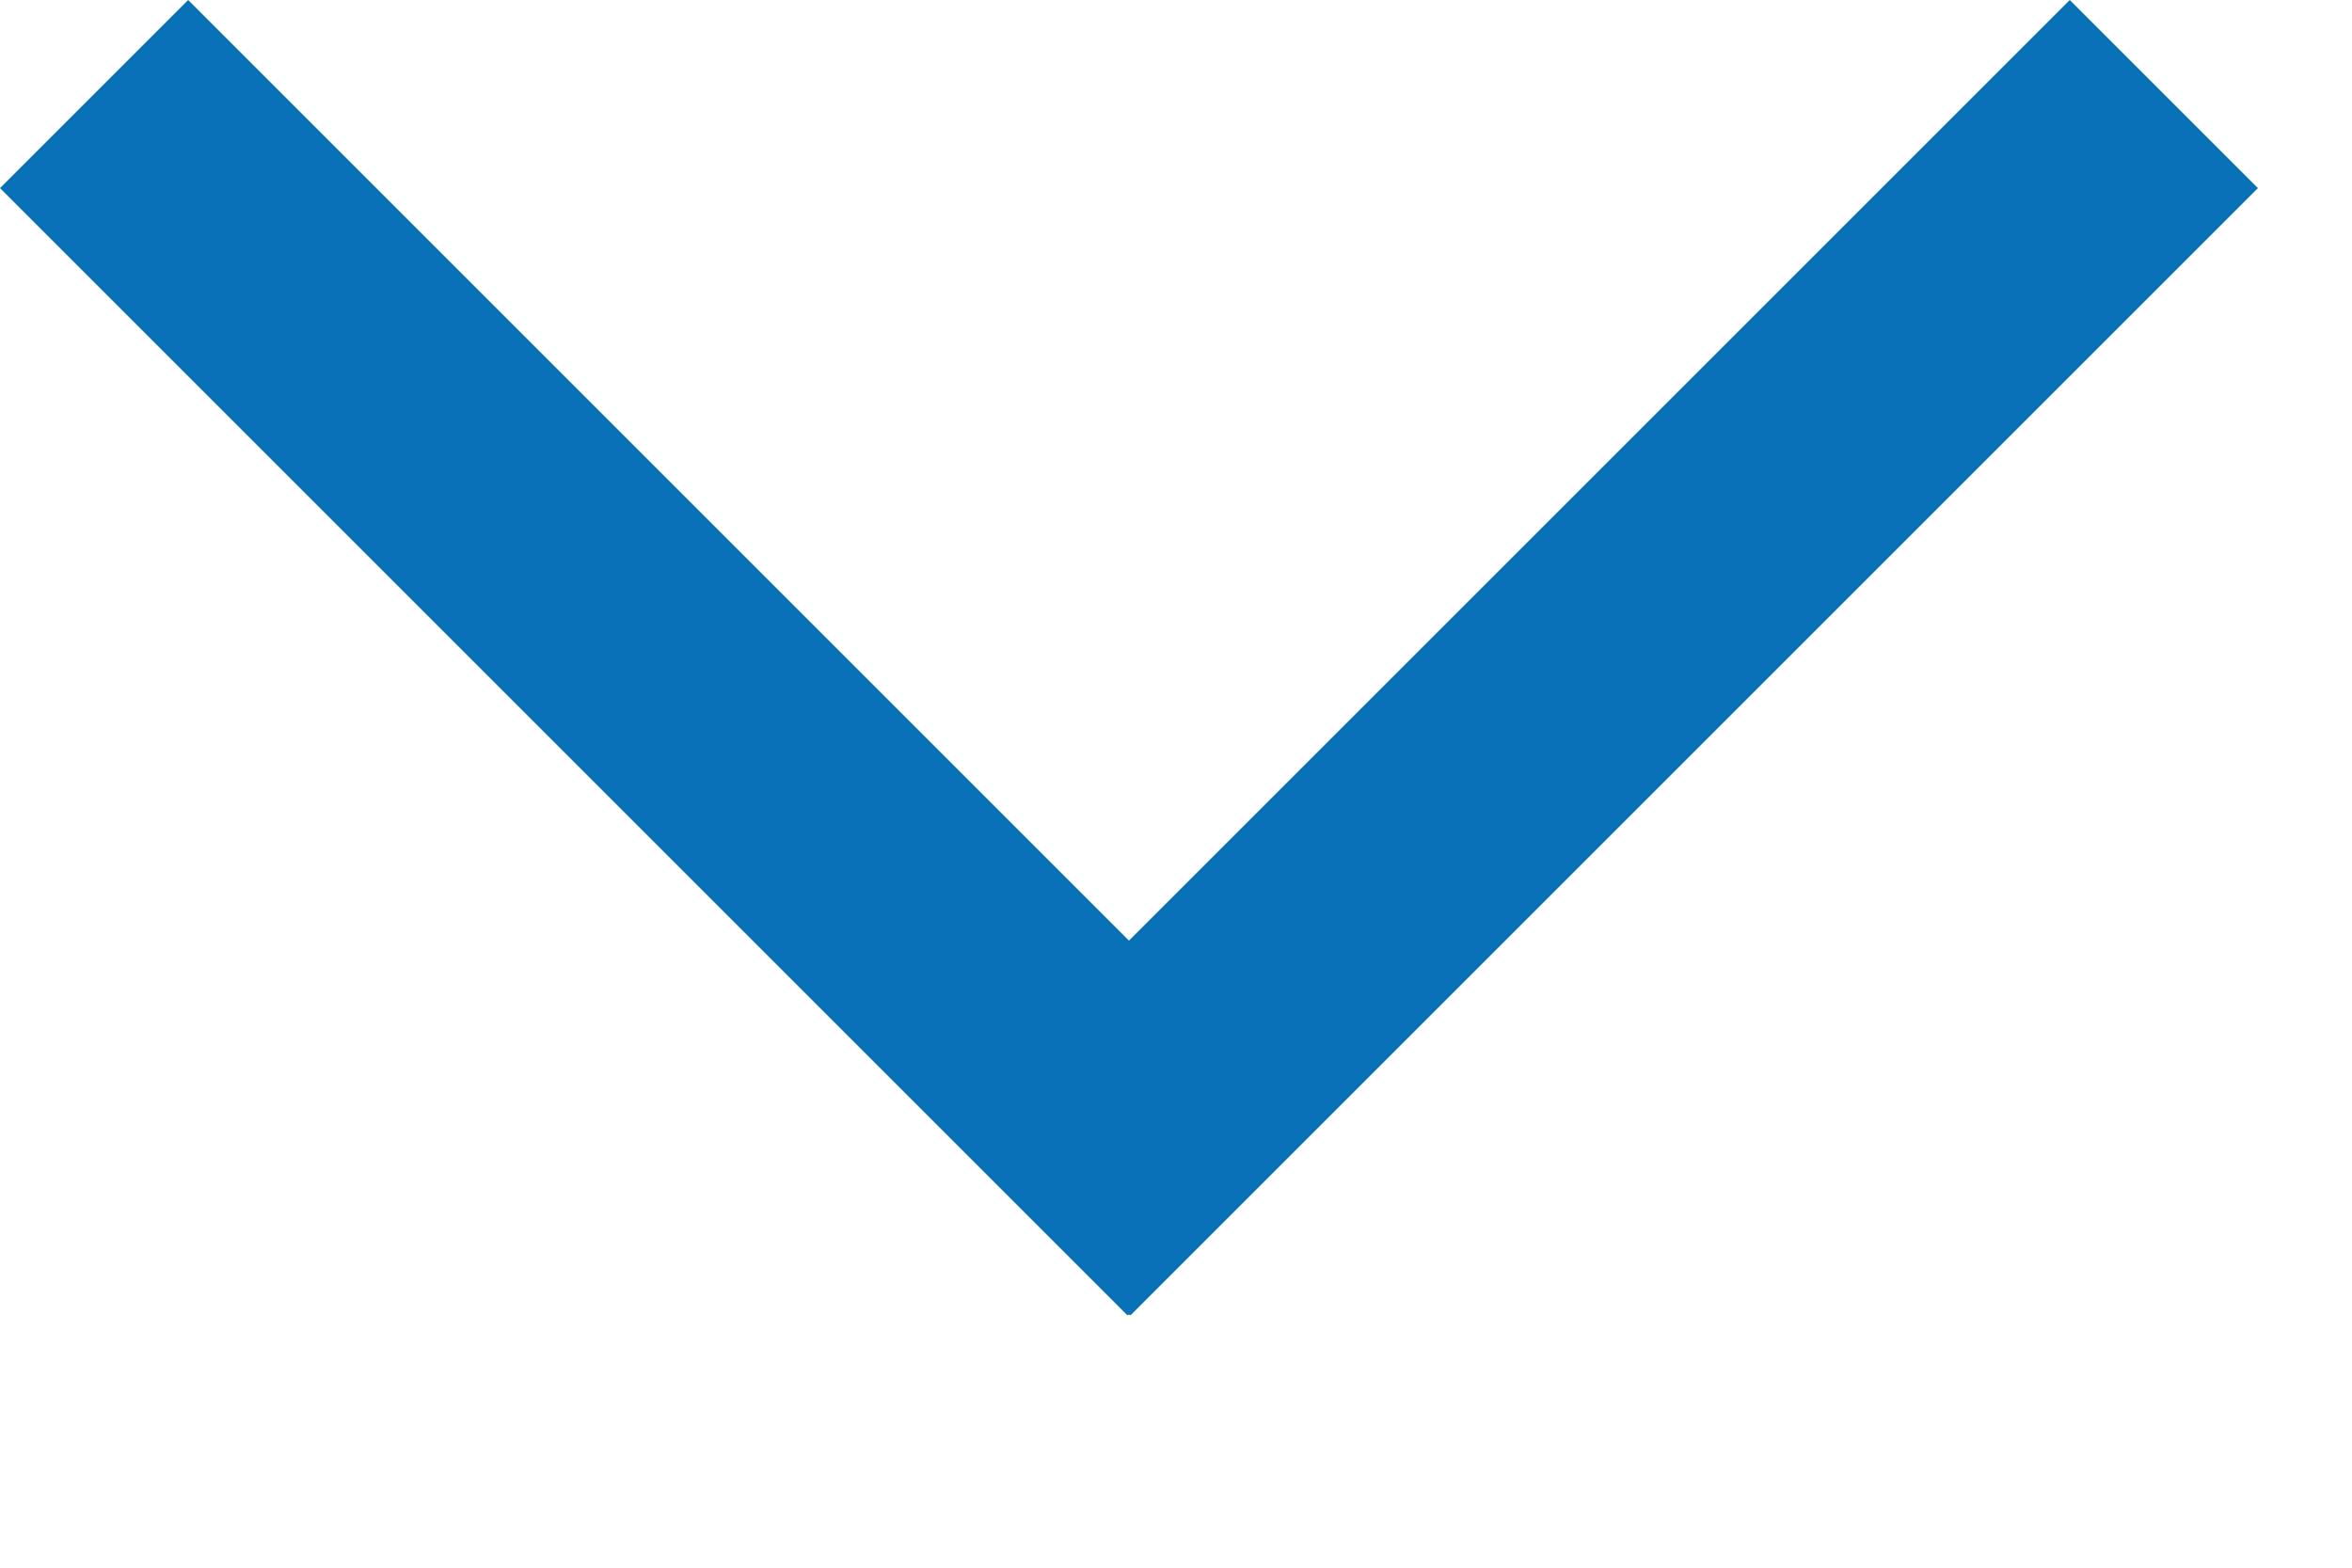 <?xml version="1.0" encoding="UTF-8" standalone="no"?><!DOCTYPE svg PUBLIC "-//W3C//DTD SVG 1.1//EN" "http://www.w3.org/Graphics/SVG/1.1/DTD/svg11.dtd"><svg width="100%" height="100%" viewBox="0 0 3 2" version="1.1" xmlns="http://www.w3.org/2000/svg" xmlns:xlink="http://www.w3.org/1999/xlink" xml:space="preserve" xmlns:serif="http://www.serif.com/" style="fill-rule:evenodd;clip-rule:evenodd;stroke-linejoin:round;stroke-miterlimit:2;"><path id="dropdown_icon" d="M2.88,0.24l-0.24,-0.24l-1.2,1.2l-1.2,-1.2l-0.24,0.24l1.438,1.438l0.002,-0.001l0.002,0.001l1.438,-1.438Z" style="fill:#0971b7;fill-rule:nonzero;"/></svg>